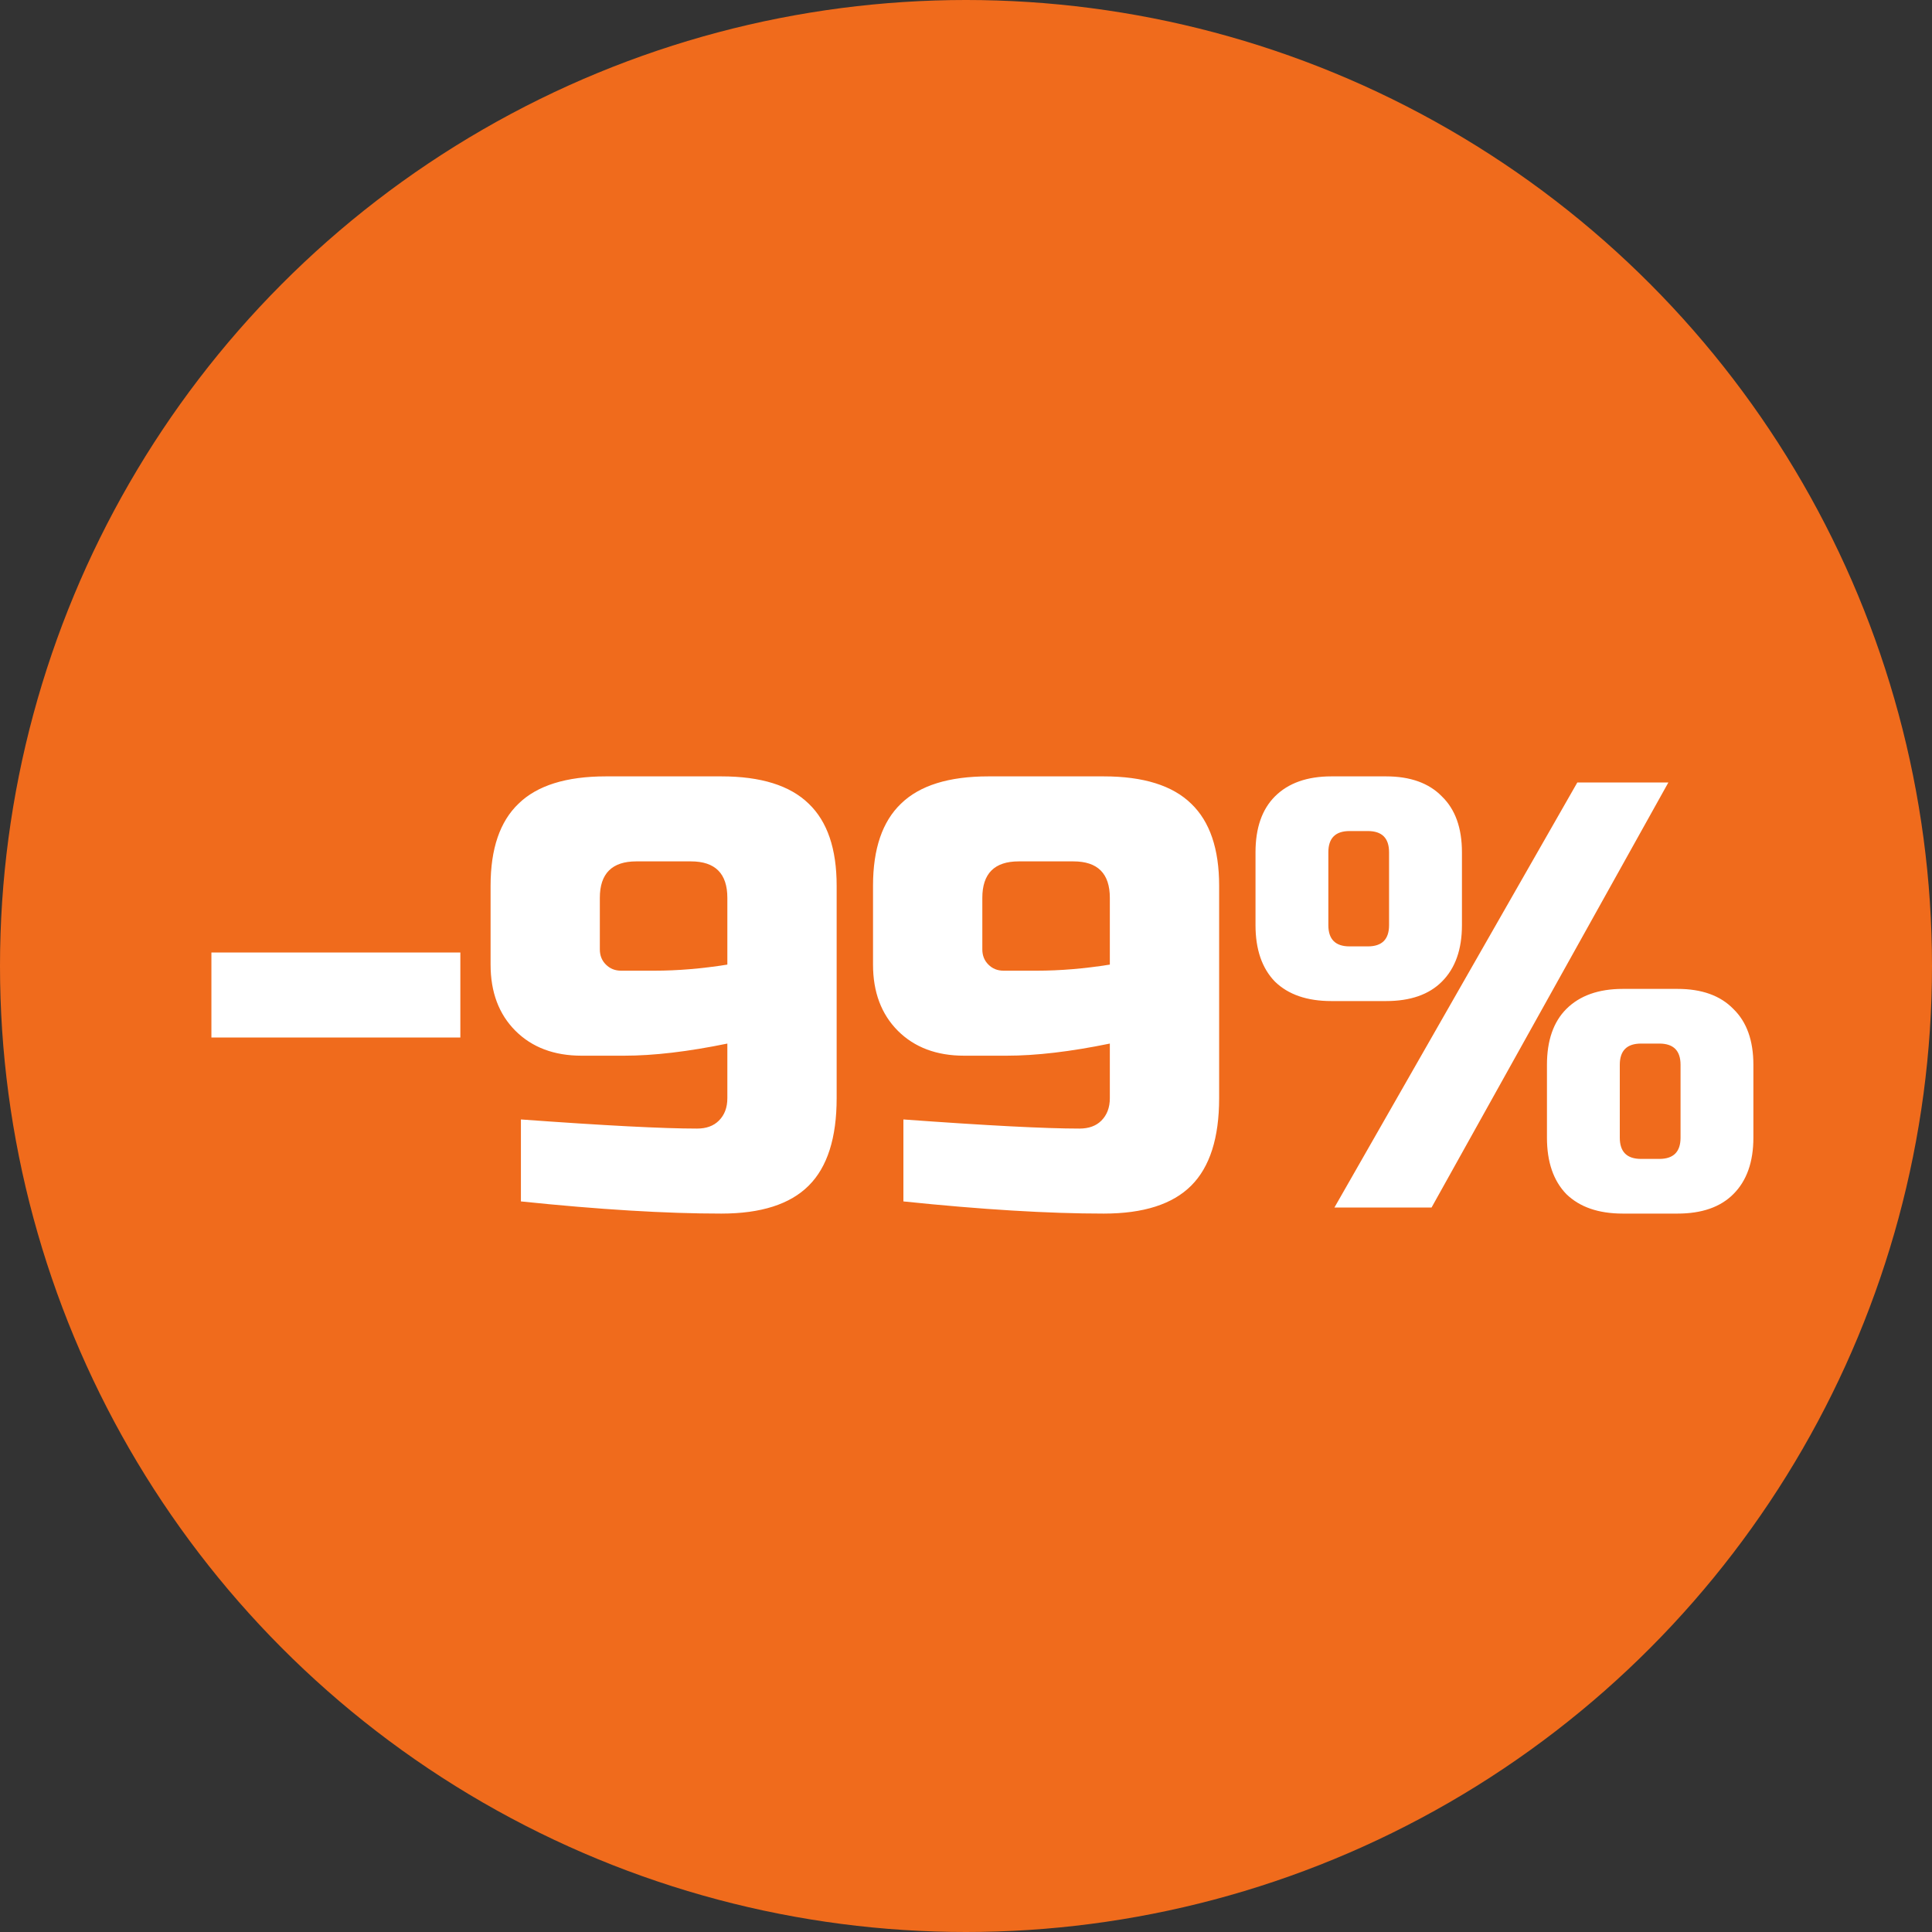 <?xml version="1.0" encoding="UTF-8"?> <svg xmlns="http://www.w3.org/2000/svg" width="40" height="40" viewBox="0 0 40 40" fill="none"><rect x="0" y="0" width="40" height="40" fill="#333333" stroke="none"/><circle cx="20" cy="20" r="20" fill="#F06B1C"></circle><path d="M4.377 21.48V19.72H9.531V21.48H4.377ZM10.785 23.177C12.512 23.303 13.727 23.366 14.431 23.366C14.624 23.366 14.774 23.311 14.883 23.202C15.001 23.085 15.059 22.93 15.059 22.737V21.606C14.246 21.773 13.534 21.857 12.922 21.857H12.042C11.472 21.857 11.016 21.685 10.672 21.342C10.328 20.998 10.157 20.541 10.157 19.971V18.337C10.157 17.575 10.349 17.009 10.735 16.64C11.12 16.263 11.724 16.074 12.545 16.074H14.934C15.755 16.074 16.358 16.263 16.744 16.64C17.13 17.009 17.322 17.575 17.322 18.337V22.737C17.322 23.558 17.13 24.162 16.744 24.547C16.358 24.933 15.755 25.126 14.934 25.126C13.786 25.126 12.403 25.042 10.785 24.874V23.177ZM13.551 20.097C14.029 20.097 14.531 20.055 15.059 19.971V18.589C15.059 18.086 14.808 17.834 14.305 17.834H13.174C12.671 17.834 12.419 18.086 12.419 18.589V19.657C12.419 19.783 12.461 19.888 12.545 19.971C12.629 20.055 12.734 20.097 12.859 20.097H13.551ZM18.704 23.177C20.43 23.303 21.645 23.366 22.349 23.366C22.542 23.366 22.693 23.311 22.802 23.202C22.919 23.085 22.978 22.93 22.978 22.737V21.606C22.165 21.773 21.453 21.857 20.841 21.857H19.961C19.391 21.857 18.934 21.685 18.59 21.342C18.247 20.998 18.075 20.541 18.075 19.971V18.337C18.075 17.575 18.268 17.009 18.653 16.64C19.039 16.263 19.642 16.074 20.464 16.074H22.852C23.674 16.074 24.277 16.263 24.663 16.64C25.048 17.009 25.241 17.575 25.241 18.337V22.737C25.241 23.558 25.048 24.162 24.663 24.547C24.277 24.933 23.674 25.126 22.852 25.126C21.704 25.126 20.321 25.042 18.704 24.874V23.177ZM21.469 20.097C21.947 20.097 22.45 20.055 22.978 19.971V18.589C22.978 18.086 22.727 17.834 22.224 17.834H21.092C20.589 17.834 20.338 18.086 20.338 18.589V19.657C20.338 19.783 20.38 19.888 20.464 19.971C20.547 20.055 20.652 20.097 20.778 20.097H21.469ZM27.628 25L32.657 16.2H34.542L29.639 25H27.628ZM30.268 19.154C30.268 19.657 30.13 20.047 29.853 20.323C29.585 20.592 29.199 20.726 28.697 20.726H27.565C27.062 20.726 26.672 20.592 26.396 20.323C26.128 20.047 25.994 19.657 25.994 19.154V17.646C25.994 17.143 26.128 16.757 26.396 16.489C26.672 16.213 27.062 16.074 27.565 16.074H28.697C29.199 16.074 29.585 16.213 29.853 16.489C30.13 16.757 30.268 17.143 30.268 17.646V19.154ZM28.759 17.646C28.759 17.352 28.613 17.206 28.319 17.206H27.942C27.649 17.206 27.502 17.352 27.502 17.646V19.154C27.502 19.448 27.649 19.594 27.942 19.594H28.319C28.613 19.594 28.759 19.448 28.759 19.154V17.646ZM36.302 23.554C36.302 24.057 36.164 24.447 35.887 24.723C35.619 24.992 35.234 25.126 34.731 25.126H33.599C33.096 25.126 32.707 24.992 32.43 24.723C32.162 24.447 32.028 24.057 32.028 23.554V22.046C32.028 21.543 32.162 21.157 32.43 20.889C32.707 20.613 33.096 20.474 33.599 20.474H34.731C35.234 20.474 35.619 20.613 35.887 20.889C36.164 21.157 36.302 21.543 36.302 22.046V23.554ZM34.794 22.046C34.794 21.752 34.647 21.606 34.354 21.606H33.977C33.683 21.606 33.536 21.752 33.536 22.046V23.554C33.536 23.848 33.683 23.994 33.977 23.994H34.354C34.647 23.994 34.794 23.848 34.794 23.554V22.046Z" fill="white"></path></svg> 